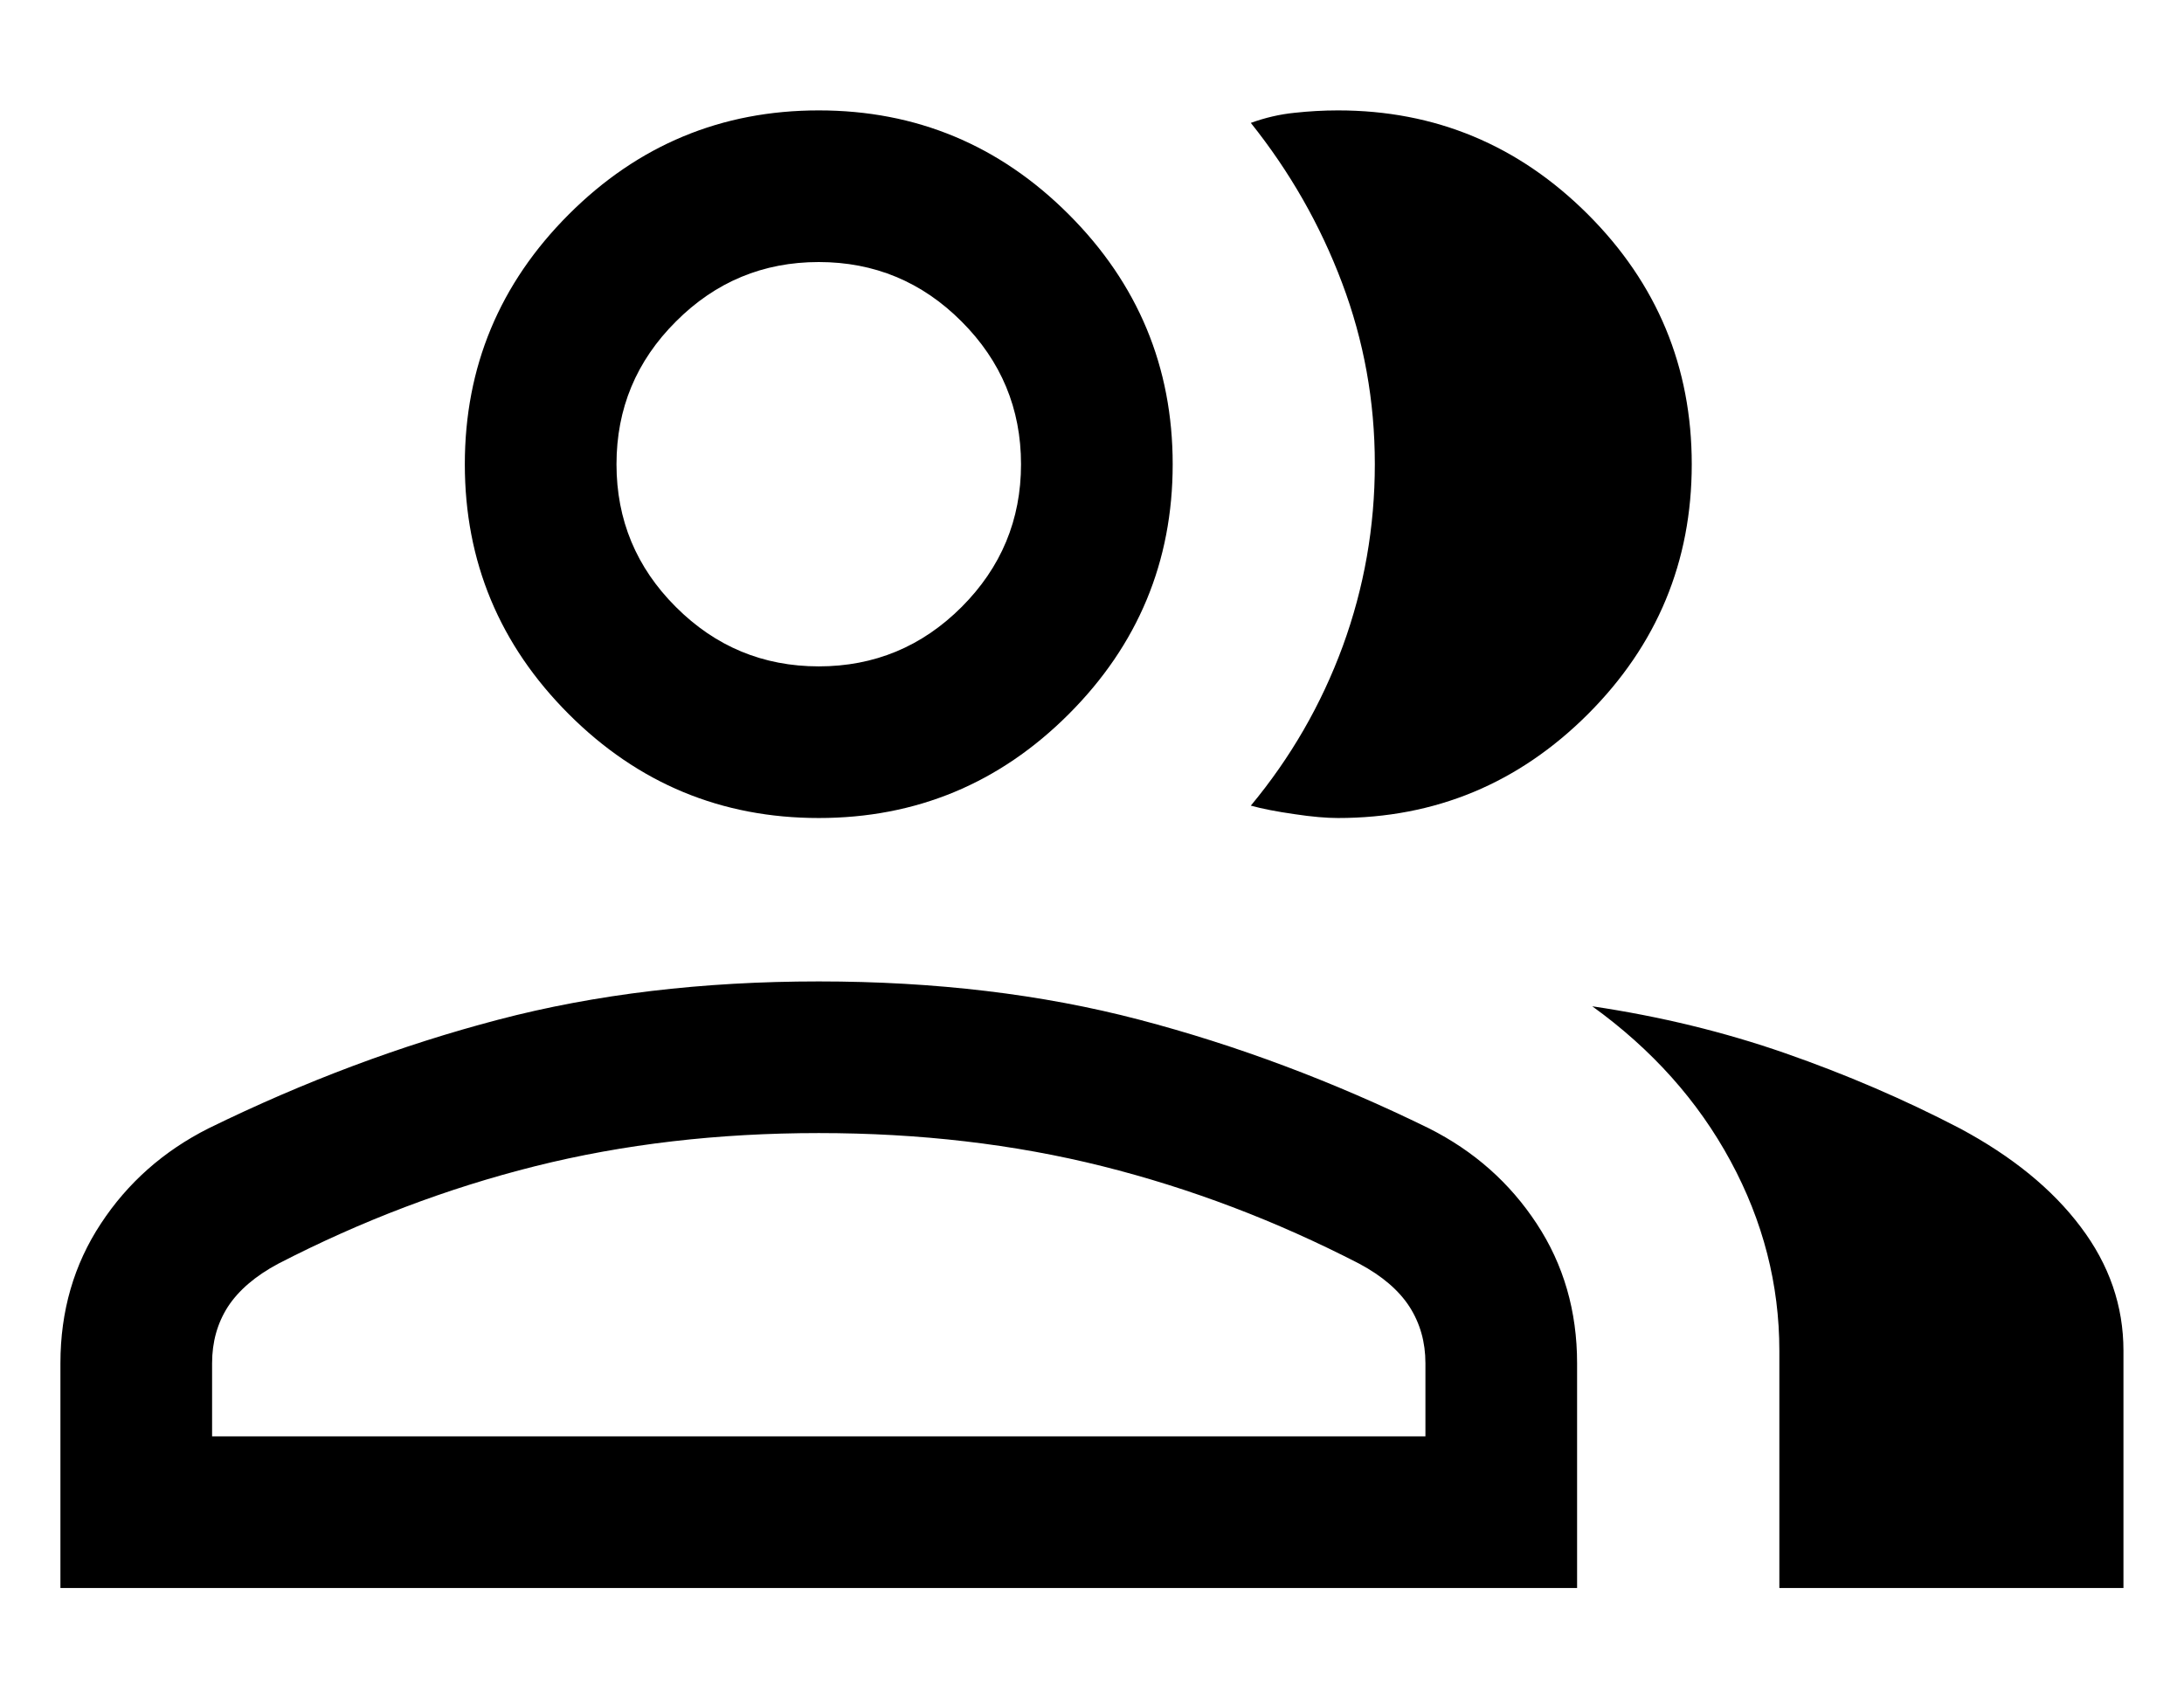 <svg width="18" height="14" viewBox="0 0 18 14" fill="none" xmlns="http://www.w3.org/2000/svg">
<path d="M0.498 13.09V11.237C0.498 10.808 0.609 10.424 0.831 10.087C1.052 9.75 1.348 9.488 1.719 9.301C2.511 8.913 3.307 8.615 4.108 8.405C4.908 8.195 5.789 8.09 6.748 8.09C7.707 8.09 8.587 8.195 9.388 8.405C10.189 8.615 10.985 8.913 11.777 9.301C12.148 9.488 12.444 9.75 12.665 10.087C12.887 10.424 12.998 10.808 12.998 11.237V13.09H0.498ZM14.665 13.09V11.134C14.665 10.588 14.531 10.066 14.263 9.571C13.995 9.075 13.615 8.65 13.123 8.295C13.682 8.378 14.212 8.507 14.714 8.682C15.216 8.857 15.695 9.063 16.152 9.301C16.582 9.531 16.915 9.802 17.149 10.114C17.384 10.425 17.501 10.765 17.501 11.134V13.09H14.665ZM6.748 6.743C5.946 6.743 5.259 6.458 4.688 5.887C4.117 5.316 3.831 4.629 3.831 3.827C3.831 3.025 4.117 2.338 4.688 1.767C5.259 1.196 5.946 0.91 6.748 0.91C7.55 0.91 8.237 1.196 8.808 1.767C9.379 2.338 9.665 3.025 9.665 3.827C9.665 4.629 9.379 5.316 8.808 5.887C8.237 6.458 7.55 6.743 6.748 6.743ZM13.943 3.827C13.943 4.629 13.658 5.316 13.087 5.887C12.515 6.458 11.829 6.743 11.027 6.743C10.933 6.743 10.813 6.733 10.668 6.711C10.522 6.69 10.403 6.667 10.309 6.641C10.637 6.246 10.89 5.808 11.067 5.326C11.243 4.844 11.331 4.344 11.331 3.826C11.331 3.307 11.241 2.809 11.061 2.332C10.881 1.854 10.63 1.415 10.309 1.013C10.428 0.97 10.548 0.942 10.668 0.93C10.787 0.917 10.907 0.91 11.027 0.91C11.829 0.91 12.515 1.196 13.087 1.767C13.658 2.338 13.943 3.025 13.943 3.827ZM1.748 11.84H11.748V11.237C11.748 11.063 11.704 10.908 11.617 10.772C11.53 10.637 11.392 10.518 11.203 10.417C10.517 10.063 9.811 9.795 9.085 9.613C8.358 9.431 7.579 9.34 6.748 9.34C5.917 9.34 5.138 9.431 4.411 9.613C3.685 9.795 2.979 10.063 2.293 10.417C2.104 10.518 1.966 10.637 1.878 10.772C1.791 10.908 1.748 11.063 1.748 11.237V11.84ZM6.748 5.493C7.206 5.493 7.599 5.33 7.925 5.004C8.251 4.678 8.415 4.285 8.415 3.827C8.415 3.368 8.251 2.976 7.925 2.65C7.599 2.323 7.206 2.16 6.748 2.16C6.29 2.16 5.897 2.323 5.571 2.65C5.244 2.976 5.081 3.368 5.081 3.827C5.081 4.285 5.244 4.678 5.571 5.004C5.897 5.33 6.29 5.493 6.748 5.493Z" fill="black"/>
</svg>
